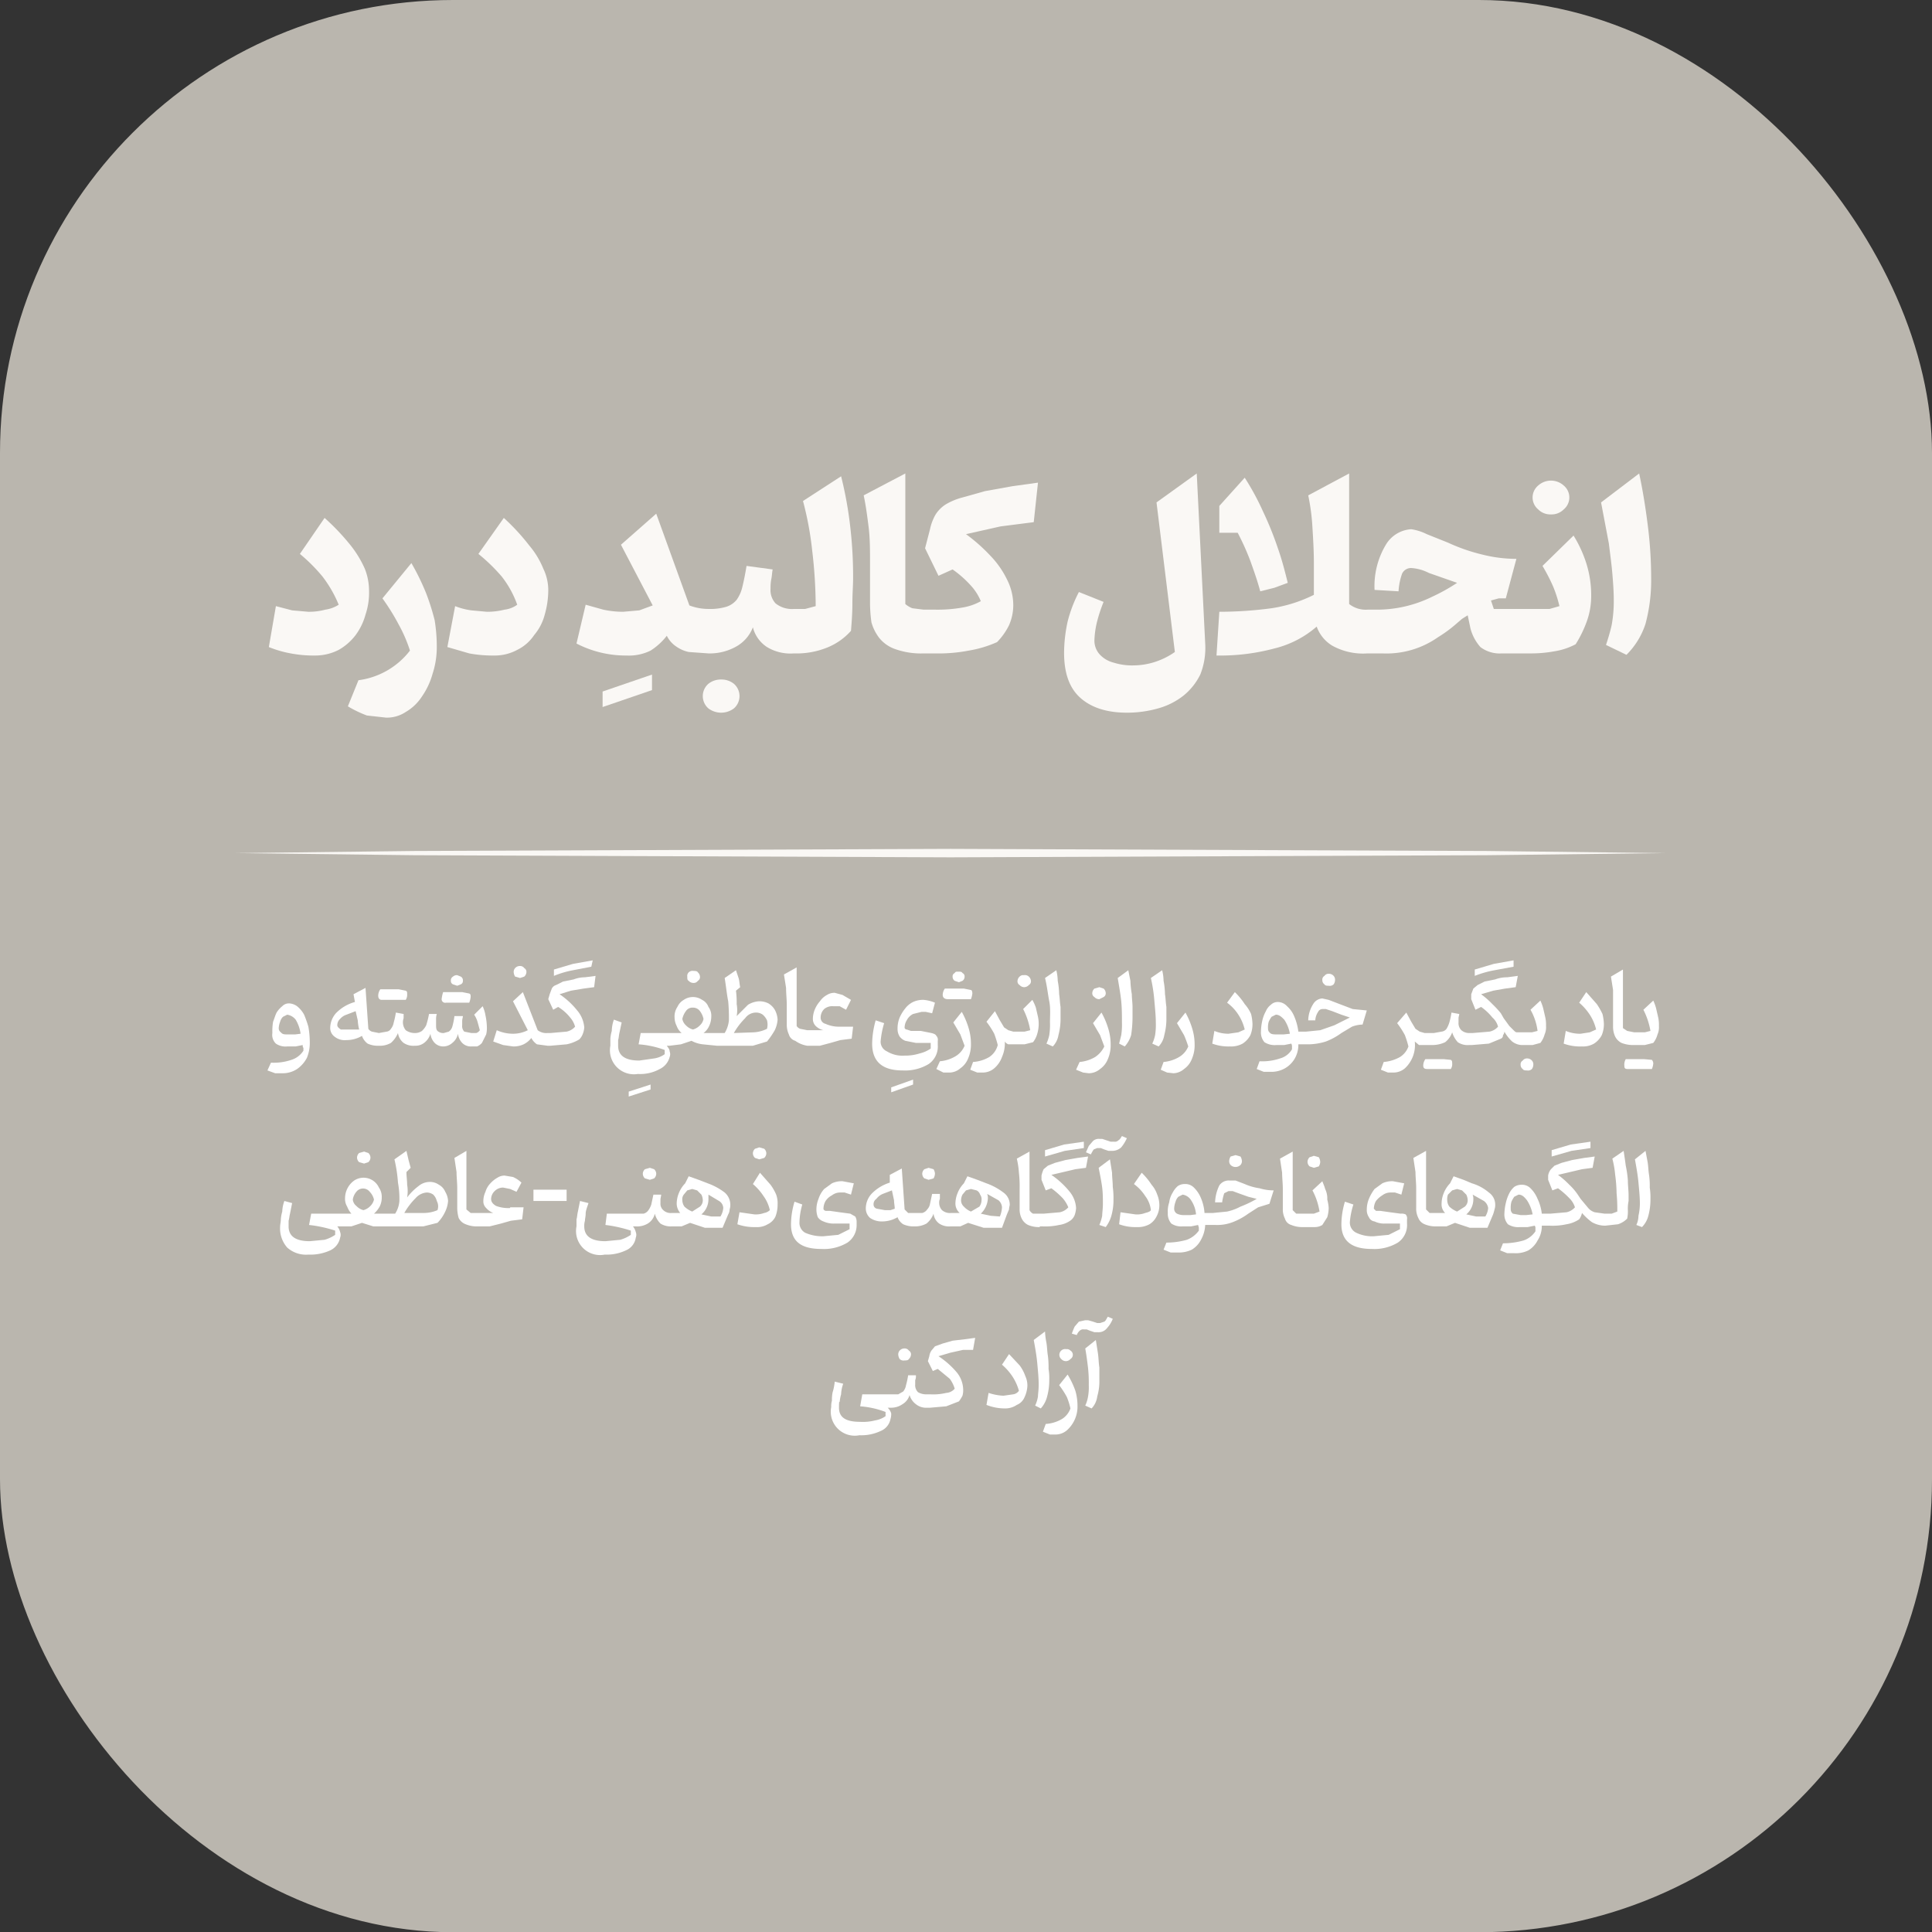 <svg xmlns="http://www.w3.org/2000/svg" viewBox="0 0 273.8 273.8"><rect x="0" y="0" width="273.8" height="273.8" fill="#333333" stroke="none"/><defs><style>.cls-1{fill:#bab6ae;}.cls-2{fill:#faf8f5;}.cls-3{fill:#fff;}</style></defs><g id="Layer_2" data-name="Layer 2"><g id="Layer_1-2" data-name="Layer 1"><rect class="cls-1" width="273.8" height="273.83" rx="64.2"/><path class="cls-2" d="M50.4,90a8.7,8.7,0,0,0,1.4-2.9,9.7,9.7,0,0,0,.5-3.4,8.5,8.5,0,0,0-.6-3.1,15.3,15.3,0,0,0-2-3.3A32.2,32.2,0,0,0,46,73.4l-3.5,5.1a24.2,24.2,0,0,1,3.2,3.2,17.4,17.4,0,0,1,2.3,4,4.7,4.7,0,0,1-1.9.7,8.8,8.8,0,0,1-2.4.3l-2.3-.2-2.3-.6-1,5.8a15.8,15.8,0,0,0,3.1.9,17.5,17.5,0,0,0,3.5.3,7.3,7.3,0,0,0,3.3-.8A7.9,7.9,0,0,0,50.4,90Z"/><path class="cls-2" d="M60.4,84.1a33.4,33.4,0,0,0-2.1-4.3l-4.1,5a31.3,31.3,0,0,1,2.3,3.7,20.6,20.6,0,0,1,1.6,3.7,11,11,0,0,1-7.3,4.2l-1.5,3.7a16.2,16.2,0,0,0,2.7,1.3l2.7.3a4.8,4.8,0,0,0,2.8-.8,6.8,6.8,0,0,0,2.3-2.2,10.5,10.5,0,0,0,1.5-3.2,12.1,12.1,0,0,0,.6-3.8,23.4,23.4,0,0,0-.3-3.8A33,33,0,0,0,60.4,84.1Z"/><path class="cls-2" d="M75,77.3a30.6,30.6,0,0,0-3.6-3.9l-3.6,5.1a25.1,25.1,0,0,1,3.3,3.2,14.1,14.1,0,0,1,2.2,4,3.8,3.8,0,0,1-1.8.7,10.1,10.1,0,0,1-2.5.3l-2.2-.2a9.8,9.8,0,0,1-2.3-.6l-1.1,5.8,3.1.9a18.3,18.3,0,0,0,3.5.3,6.7,6.7,0,0,0,3.3-.8A6.1,6.1,0,0,0,75.7,90a7.3,7.3,0,0,0,1.5-2.9,12.7,12.7,0,0,0,.5-3.4,7,7,0,0,0-.7-3.1A12.1,12.1,0,0,0,75,77.3Z"/><polygon class="cls-2" points="85.4 100.2 92.4 97.8 92.4 95.6 85.4 98 85.4 100.2"/><path class="cls-2" d="M102.2,96.3a2.8,2.8,0,0,0-1.8.6,2.3,2.3,0,0,0-.8,1.8,2.3,2.3,0,0,0,.8,1.7,3,3,0,0,0,3.6,0,2.3,2.3,0,0,0,.8-1.7,2.3,2.3,0,0,0-.8-1.8A2.8,2.8,0,0,0,102.2,96.3Z"/><path class="cls-2" d="M119.2,67.5,113.8,71a45.9,45.9,0,0,1,1.3,7,68.4,68.4,0,0,1,.5,7.9l-1.5.4h-1.6a3.7,3.7,0,0,1-2.6-.8,2.8,2.8,0,0,1-.7-2.1,6.6,6.6,0,0,1,.1-1.3c.1-.4.1-.9.2-1.4l-3.7-.5q-.3,1.8-.6,3a5.1,5.1,0,0,1-.8,1.8,3.1,3.1,0,0,1-1.5,1,8.1,8.1,0,0,1-2.5.3h0a7.6,7.6,0,0,1-2.7-.5L93,72.8l-5,4.4,4.5,8.6-1.9.7-2.3.2a13.3,13.3,0,0,1-2.8-.3L83,85.7l-1.3,5.5a15.2,15.2,0,0,0,7.1,1.7,6.9,6.9,0,0,0,3.4-.7,9,9,0,0,0,2.3-2.1,3.9,3.9,0,0,0,1.3,1.5,4.9,4.9,0,0,0,1.8.8l2.8.2h0a7.6,7.6,0,0,0,3.8-.9,5.3,5.3,0,0,0,2.5-2.8,4.7,4.7,0,0,0,2,2.8,6.4,6.4,0,0,0,3.8.9h0a11.6,11.6,0,0,0,4.9-.9,9,9,0,0,0,3.2-2.3c.1-1.2.2-2.5.2-3.9s.1-2.5.1-3.5a60.6,60.6,0,0,0-.4-7.3A54,54,0,0,0,119.2,67.5Z"/><path class="cls-2" d="M139.6,69.6l-3.2.9a9.1,9.1,0,0,0-2.4,1,4.7,4.7,0,0,0-1.4,1.4,7.1,7.1,0,0,0-.8,2.1l-.7,2.7,1.9,3.9,2-.9a15.1,15.1,0,0,1,2.6,2.3,7.4,7.4,0,0,1,1.4,2.2,7.9,7.9,0,0,1-2.6.9,20.2,20.2,0,0,1-3.8.3h-1.7l-1.6-.2a3.3,3.3,0,0,1-1-.6V67.1l-5.9,3.1c.3,1.4.5,2.9.7,4.5s.2,3.4.2,5.1v5.9a21.1,21.1,0,0,0,.2,2.5,6.5,6.5,0,0,0,1.1,2.2,5,5,0,0,0,2.3,1.6,10.9,10.9,0,0,0,4,.6h1.7a22.3,22.3,0,0,0,4.7-.4,16.4,16.4,0,0,0,4-1.2,9.2,9.2,0,0,0,1.7-2.4,7.1,7.1,0,0,0,.6-2.8,8.1,8.1,0,0,0-.9-3.7,13.1,13.1,0,0,0-2.4-3.4,24.3,24.3,0,0,0-3.4-3l4.9-1.1,4.7-.6.6-5.6-3.6.5Z"/><path class="cls-2" d="M169.6,67.1l-5.7,4.1,2.6,21.2a10.5,10.5,0,0,1-2.8,1.4,10.1,10.1,0,0,1-3.1.5,8.6,8.6,0,0,1-2.8-.4,4,4,0,0,1-1.9-1.1,2.9,2.9,0,0,1-.8-2.1,12.6,12.6,0,0,1,.4-2.7,21.3,21.3,0,0,1,.9-2.7l-3.5-1.4a19.2,19.2,0,0,0-1.6,4.2,21.2,21.2,0,0,0-.5,4.4c0,2.8.7,4.9,2.2,6.3s3.7,2.2,6.7,2.2a16.1,16.1,0,0,0,4.4-.6,10.2,10.2,0,0,0,3.6-1.8,8.9,8.9,0,0,0,2.4-3,10.2,10.2,0,0,0,.7-4.4Z"/><path class="cls-2" d="M177.2,79.5c.5,1.4,1,2.8,1.4,4.3l2-.5,1.9-.7c-.4-1.6-.8-3.2-1.4-4.9a47.1,47.1,0,0,0-2.1-5.2,36.7,36.7,0,0,0-2.6-4.8l-3.6,4v3.8h2.6A35.2,35.2,0,0,1,177.2,79.5Z"/><path class="cls-2" d="M223,75.9l-4.4,4.3a26.4,26.4,0,0,1,1.5,2.9,18,18,0,0,1,.9,2.8l-1.4.4h-7.9l-.4-1.2,1.1-.3h1l1.5-5.6a19.7,19.7,0,0,1-4.8-.6,26,26,0,0,1-4.9-1.7l-3-1.2A7.4,7.4,0,0,0,200,75a4.5,4.5,0,0,0-3.6,2.2,11.4,11.4,0,0,0-1.6,6.4l3.4.2a8.9,8.9,0,0,1,.5-2.5,1.4,1.4,0,0,1,1.3-.8,6.3,6.3,0,0,1,2.5.7l2,.7,2,.7a26.4,26.4,0,0,1-3.6,2,17.7,17.7,0,0,1-7.8,1.8h-1.3a3.8,3.8,0,0,1-2.6-.8V67.1l-5.8,3.1a30.2,30.2,0,0,1,.6,4.6c.1,1.6.2,3.3.2,5v4.5a20.1,20.1,0,0,1-6,1.9,56.2,56.2,0,0,1-7.4.5l-.4,6.2a29.7,29.7,0,0,0,8.2-1,14.3,14.3,0,0,0,6-3.1,5.2,5.2,0,0,0,2.2,2.7,9,9,0,0,0,5,1.1h2.1a12.7,12.7,0,0,0,7.9-2.3,18.9,18.9,0,0,0,2.7-2l.7-.6.8-.5.4,1.9a6.5,6.5,0,0,0,1.4,2.6,4.5,4.5,0,0,0,3,.9h4a18.3,18.3,0,0,0,3.5-.3,9.6,9.6,0,0,0,3-1,16.6,16.6,0,0,0,1.6-3.3,10.6,10.6,0,0,0,.6-3.4,15.1,15.1,0,0,0-.7-4.8A17.6,17.6,0,0,0,223,75.9Z"/><path class="cls-2" d="M219.8,72.9a2.4,2.4,0,0,0,1.8-.7,2.2,2.2,0,0,0,0-3.4,2.7,2.7,0,0,0-3.6,0,2.2,2.2,0,0,0,0,3.4A2.4,2.4,0,0,0,219.8,72.9Z"/><path class="cls-2" d="M233.6,75.1c-.3-2.5-.7-5.2-1.3-8l-5.4,4.1L228,77c.2,1.6.4,3.1.5,4.3s.2,2.5.2,3.7a18.6,18.6,0,0,1-.3,3.6c-.2.9-.5,1.9-.8,2.8l2.9,1.4a10.9,10.9,0,0,0,2.7-4.4A23.8,23.8,0,0,0,234,82,59.9,59.9,0,0,0,233.6,75.1Z"/><path class="cls-3" d="M42.1,151.5a4.4,4.4,0,0,0,1.4-1.6,5.6,5.6,0,0,0,.4-2.3,12.5,12.5,0,0,0-.2-2.1,16.2,16.2,0,0,0-.6-1.7,4,4,0,0,0-1-1.2,2.1,2.1,0,0,0-1.1-.4,1.3,1.3,0,0,0-1,.4,3.6,3.6,0,0,0-.8.9c-.2.4-.3.8-.5,1.3a8.1,8.1,0,0,0-.1,1.6,1.7,1.7,0,0,0,.5,1.5,2.4,2.4,0,0,0,1.6.4h1.2l1-.2c0,.2,0,.3.1.4v.4a3.1,3.1,0,0,1-1.7,1.3,7.8,7.8,0,0,1-2.9.4l-.5,1.1,1.1.4h1A3.7,3.7,0,0,0,42.1,151.5Zm-.3-4.9h-.9c-.5,0-.8,0-1-.2s-.4-.3-.4-.7a2.9,2.9,0,0,1,.2-.9,1.6,1.6,0,0,1,.4-.7l.6-.3a1.9,1.9,0,0,1,1.2.7,5.2,5.2,0,0,1,.7,2Z"/><path class="cls-3" d="M54.1,141.7h3.4a1.3,1.3,0,0,0,.2-.8c0-.3,0-.4-.2-.5l-1-.2H53.9a1.6,1.6,0,0,0-.3.9C53.6,141.5,53.8,141.7,54.1,141.7Z"/><path class="cls-3" d="M63.2,142.1h3.3a3.1,3.1,0,0,0,.2-.8c0-.3,0-.4-.2-.5l-1-.2H62.8a5.1,5.1,0,0,0-.2.9A.5.5,0,0,0,63.2,142.1Z"/><path class="cls-3" d="M65.5,147.8a1.7,1.7,0,0,0,1.3.5h.8a1.8,1.8,0,0,0,.7-.5l.6-1.2a3.8,3.8,0,0,0,.1-1,8.8,8.8,0,0,0-.2-1.7,5,5,0,0,0-.4-1.3l-1.2,1.2a3.7,3.7,0,0,1,.5,1.1L68,146a1,1,0,0,1-.5.4h-.7l-1-.2a1.1,1.1,0,0,1-.3-.9v-.6c0-.3.1-.5.1-.7H64.4a9.6,9.6,0,0,1-.3,1.5,1.3,1.3,0,0,1-.5.7l-.7.2a1.2,1.2,0,0,1-.9-.3c-.2-.2-.2-.5-.2-.9v-.7a2.5,2.5,0,0,1,.1-.8H60.8a12.3,12.3,0,0,1-.4,1.6,2.8,2.8,0,0,1-.6.8,1.7,1.7,0,0,1-1,.3h0a2.2,2.2,0,0,1-1.3-.4,1.8,1.8,0,0,1-.4-1.1,1.8,1.8,0,0,1,.1-.6v-.6l-1.1-.2a10.6,10.6,0,0,1-.3,1.4,1.9,1.9,0,0,1-.4.9.8.8,0,0,1-.6.4l-1.1.2h0l-1-.2a1,1,0,0,1-.5-.4l-.4-5.8-1.7.9.2,1.1a5.9,5.9,0,0,0-2.7,1.6,3.2,3.2,0,0,0-.8,2,1.5,1.5,0,0,0,.6,1.3,2.3,2.3,0,0,0,1.7.5,4.3,4.3,0,0,0,2.2-.6,2.3,2.3,0,0,0,.8,1.1,3.5,3.5,0,0,0,1.6.3h0a3.1,3.1,0,0,0,1.7-.4,3.9,3.9,0,0,0,1-1.4,2.2,2.2,0,0,0,.8,1.4,2.5,2.5,0,0,0,1.6.4h0a2,2,0,0,0,1.3-.4,2.5,2.5,0,0,0,.9-1.3,2.3,2.3,0,0,0,.6,1.3,1.7,1.7,0,0,0,1.2.5,1.9,1.9,0,0,0,1.3-.5,2.2,2.2,0,0,0,.8-1.3A2.3,2.3,0,0,0,65.5,147.8Zm-15.3-1.9H48.3c-.3-.2-.5-.4-.5-.6a1.2,1.2,0,0,1,.4-.9,2,2,0,0,1,.9-.6l1.3-.5.3,1.3a6.9,6.9,0,0,0,.2,1.3Z"/><path class="cls-3" d="M64.8,139.7l.5-.2a.5.5,0,0,0,.3-.5.6.6,0,0,0-.3-.6l-.5-.2a.8.8,0,0,0-.6.2.6.6,0,0,0-.3.6.5.5,0,0,0,.3.5Z"/><path class="cls-3" d="M73.7,138.6l.6-.2a.9.9,0,0,0,.3-.6.6.6,0,0,0-.3-.6.7.7,0,0,0-.6-.3.9.9,0,0,0-.7.3.8.8,0,0,0-.2.6,1.4,1.4,0,0,0,.2.6Z"/><path class="cls-3" d="M83.8,137l.2-.9-2.8.5-2.7.8v.9a13.8,13.8,0,0,1,2.7-.8Z"/><path class="cls-3" d="M82.6,146.5a2.9,2.9,0,0,0,.2-.9,4.2,4.2,0,0,0-1-2.4,11.2,11.2,0,0,0-2.5-2.3l1.6-.5,1.8-.3,1.5-.2.2-1.6-1.5.2a4.5,4.5,0,0,0-1.6.3l-1.5.3-1,.5a1,1,0,0,0-.6.5l-.3.8-.2.7.7,1.5.7-.4a6.5,6.5,0,0,1,1.7,1.5,3.3,3.3,0,0,1,.7,1.3,2.2,2.2,0,0,1-1.2.7l-2.3.2h-.4a2,2,0,0,1-1.4-.4l-2.1-5.4-1.4,1.3,2.1,4.1a4.6,4.6,0,0,1-2.1.5,5.6,5.6,0,0,1-2.3-.5l-.5,1.6,1.4.5,1.4.2a3.3,3.3,0,0,0,1.5-.3,3.1,3.1,0,0,0,1.1-.9,2.4,2.4,0,0,0,.8.9l1.5.2H78l2.3-.2a5.6,5.6,0,0,0,1.8-.7A2.2,2.2,0,0,0,82.6,146.5Z"/><polygon class="cls-3" points="89.1 155.4 92.2 154.4 92.2 153.7 89.1 154.7 89.1 155.4"/><path class="cls-3" d="M98.3,139.3a.7.7,0,0,0,.6-.3.6.6,0,0,0,.3-.6.9.9,0,0,0-.3-.6c-.1-.2-.4-.2-.6-.2a.8.8,0,0,0-.7.2.7.7,0,0,0-.2.6c0,.3,0,.5.2.6A.9.9,0,0,0,98.3,139.3Z"/><path class="cls-3" d="M108.7,147.6a11.6,11.6,0,0,0,1.1-1.6,4.2,4.2,0,0,0,.4-1.5,3.3,3.3,0,0,0-.4-1.4,2.6,2.6,0,0,0-.9-.9,2.8,2.8,0,0,0-1.3-.3,3.3,3.3,0,0,0-1.6.5l-1.6,1.6a4.8,4.8,0,0,0,0-1.7,12.8,12.8,0,0,0-.1-1.9l.6-.5c-.1-.4-.1-.8-.2-1.2l-.4-1.2-1.6,1.1c.2,1.2.3,2.3.5,3.3a26.2,26.2,0,0,1,.1,2.7,4.2,4.2,0,0,1-.6,1.8h-3a2.5,2.5,0,0,0,.8-1,3.1,3.1,0,0,0,.3-1.3,2.1,2.1,0,0,0-.4-1.4,1.8,1.8,0,0,0-.9-1,2.3,2.3,0,0,0-2.6,0,2.2,2.2,0,0,0-.9,1,2.4,2.4,0,0,0-.4,1.5,2.7,2.7,0,0,0,.3,1.2,2.3,2.3,0,0,0,.7,1H90.8l-.3,1.6a13.4,13.4,0,0,1,3.7.8v.6a3.4,3.4,0,0,1-1.5.6l-2.1.3q-3,0-3-2.1v-.8c.1-.3.1-.7.2-1.1l.3-1.4-1.1-.4a5,5,0,0,0-.3,1.6,5.2,5.2,0,0,0-.2,1.1v1a3.4,3.4,0,0,0,3.9,4,5.7,5.7,0,0,0,3.1-.7,2.6,2.6,0,0,0,1.4-1.7,1.1,1.1,0,0,0,0-.8c0-.3-.2-.5-.4-.8h.4l1.6-.2,1.5-.5a4.3,4.3,0,0,0,1.6.5l2,.2h5.1Zm-9.5-2.3a2.1,2.1,0,0,1-1,.6,2.1,2.1,0,0,1-1-.6,1.6,1.6,0,0,1-.5-.9,2.8,2.8,0,0,1,.5-1.1,1.1,1.1,0,0,1,1-.5,1.2,1.2,0,0,1,1,.5,2.8,2.8,0,0,1,.5,1.1A1.6,1.6,0,0,1,99.2,145.3Zm4.8,1.1a9.6,9.6,0,0,1,1.6-2.1,1.9,1.9,0,0,1,1.6-.8,1.6,1.6,0,0,1,.9.3,2.4,2.4,0,0,1,.6.8,2.4,2.4,0,0,1,0,1.2,4.8,4.8,0,0,1-1.9.5Z"/><path class="cls-3" d="M114.4,148.2h1.8l1.5-.4,1.4-.4,1.6-.2.2-1.7H119a4.6,4.6,0,0,1-2-.4.9.9,0,0,1-.7-.9,1.7,1.7,0,0,1,.5-1.2,1.8,1.8,0,0,1,1.3-.4h.9l.9.5.7-1.4-1.2-.7-1.1-.3a2,2,0,0,0-1.1.3,2.8,2.8,0,0,0-1,.9,4.1,4.1,0,0,0-.7,1.1,3.5,3.5,0,0,0-.3,1.4,1.4,1.4,0,0,0,.4,1,2.3,2.3,0,0,0,1.1.6h-2.3l-1-.2a1,1,0,0,1-.5-.4v-8.3l-1.8,1,.3,1.9c0,.8.1,1.6.1,2.4v2.8a3.2,3.2,0,0,0,.3,1.4,1.3,1.3,0,0,0,.9.9A4,4,0,0,0,114.4,148.2Z"/><polygon class="cls-3" points="126.3 154.8 129.4 153.7 129.4 153 126.3 154.1 126.3 154.8"/><path class="cls-3" d="M127.9,151.7a6.5,6.5,0,0,0,3.7-.9,3,3,0,0,0,1.3-2.7v-.6a.8.8,0,0,0-.2-.7c-.1-.2-.3-.3-.7-.4l-1.5-.3h-1.4l-.6-.2c-.2,0-.2-.1-.3-.2a2,2,0,0,1,.3-1.1,2,2,0,0,1,.9-.9l1.2-.3h.6l.9.2.4-1.5a5.3,5.3,0,0,0-1.6-.4,3.3,3.3,0,0,0-1.5.3,3.1,3.1,0,0,0-1.1.9,5.7,5.7,0,0,0-.8,1.3,4.1,4.1,0,0,0-.3,1.6,2,2,0,0,0,.3,1.1,1.8,1.8,0,0,0,.8.6l1.5.3h2.1v.8a4.6,4.6,0,0,1-1.6.7,6.6,6.6,0,0,1-2.1.3,4.2,4.2,0,0,1-2.5-.6,1.5,1.5,0,0,1-.9-1.4,12.5,12.5,0,0,1,.5-2.6l-1.2-.4a12.6,12.6,0,0,0-.5,3.3C123.6,150.5,125.1,151.7,127.9,151.7Z"/><path class="cls-3" d="M135.9,139.2l.5-.2a.7.7,0,0,0,.3-.6.5.5,0,0,0-.3-.5c-.1-.2-.3-.2-.6-.2s-.4,0-.5.2a.5.5,0,0,0-.3.5.7.7,0,0,0,.3.6Z"/><path class="cls-3" d="M134.3,141.6h3.3a3.1,3.1,0,0,0,.2-.8c0-.3-.1-.5-.2-.5l-1-.2h-2.7a1.6,1.6,0,0,0-.3.9C133.6,141.4,133.9,141.6,134.3,141.6Z"/><path class="cls-3" d="M133.7,152h.9a2.4,2.4,0,0,0,1.5-.6,3.1,3.1,0,0,0,1.1-1.4,4.9,4.9,0,0,0,.4-2.1,7.6,7.6,0,0,0-.3-2.1,11.2,11.2,0,0,0-1-2.4l-1.2,1.5,1,1.7.6,1.6a3.1,3.1,0,0,1-1.3,1.5,5.2,5.2,0,0,1-2.2.7l-.5,1.1Z"/><path class="cls-3" d="M140.2,149.8a5.2,5.2,0,0,1-2.3.7l-.4,1.1,1,.4h.8a2.5,2.5,0,0,0,1.6-.6,3.8,3.8,0,0,0,1.1-1.6,4.8,4.8,0,0,0,.4-2.2,1,1,0,0,0,.5.4h2.3l1.2-.3a3.4,3.4,0,0,0,.6-1.2,5,5,0,0,0,.2-1.2,4.9,4.9,0,0,0-.1-1.2l-.3-1.3a5.8,5.8,0,0,0-.5-1.1l-1.3,1.3a10.5,10.5,0,0,1,1,3l-.8.2h-1.6l-.7-.2-.6-.4-.6-1-.7-1.3-1.2,1.5a12,12,0,0,1,1.1,1.7,14.2,14.2,0,0,1,.5,1.6A2.9,2.9,0,0,1,140.2,149.8Z"/><path class="cls-3" d="M145.1,139.9a.9.9,0,0,0,.7-.3.6.6,0,0,0,.3-.6.9.9,0,0,0-.3-.6.8.8,0,0,0-.7-.2.7.7,0,0,0-.6.2.9.9,0,0,0-.3.6.6.6,0,0,0,.3.6A.9.9,0,0,0,145.1,139.9Z"/><path class="cls-3" d="M148.8,144.9a9.7,9.7,0,0,1-.1,1.8,5.6,5.6,0,0,1-.4,1.2l.9.4a3,3,0,0,0,.8-1.6,9,9,0,0,0,.3-2.5v-1.5c-.1-.6-.1-1.2-.2-1.8a11.1,11.1,0,0,0-.2-1.9,6.8,6.8,0,0,0-.2-1.5l-1.6,1.1c.3,1.2.4,2.3.6,3.3S148.8,144,148.8,144.9Z"/><path class="cls-3" d="M155.8,141.6l.6-.3a.6.6,0,0,0,.3-.6.9.9,0,0,0-.3-.6l-.6-.2-.7.2a.9.9,0,0,0-.3.6.6.6,0,0,0,.3.6A.9.9,0,0,0,155.8,141.6Z"/><path class="cls-3" d="M154.3,152.1a2.5,2.5,0,0,0,1.6-.6,3.1,3.1,0,0,0,1.1-1.4,4.9,4.9,0,0,0,.4-2.1,7.6,7.6,0,0,0-.3-2.1,11.2,11.2,0,0,0-1-2.4l-1.2,1.5,1,1.7.6,1.6a3.7,3.7,0,0,1-1.3,1.5,5.2,5.2,0,0,1-2.2.7l-.5,1.1,1,.4Z"/><path class="cls-3" d="M159,144.9a9.7,9.7,0,0,1-.1,1.8l-.3,1.2.8.4a4.2,4.2,0,0,0,.9-1.6,16.9,16.9,0,0,0,.2-2.5v-1.5c0-.6-.1-1.2-.1-1.8a13.7,13.7,0,0,1-.2-1.9l-.3-1.5-1.5,1.1c.2,1.2.4,2.3.5,3.3S159,144,159,144.9Z"/><path class="cls-3" d="M163.8,144.9a9.7,9.7,0,0,1-.1,1.8,5.6,5.6,0,0,1-.4,1.2l.9.4a3,3,0,0,0,.8-1.6,9,9,0,0,0,.3-2.5v-1.5c-.1-.6-.1-1.2-.2-1.8a11.1,11.1,0,0,0-.2-1.9,6.8,6.8,0,0,0-.2-1.5l-1.6,1.1a22.1,22.1,0,0,1,.5,3.3C163.7,143,163.8,144,163.8,144.9Z"/><path class="cls-3" d="M166.3,152.1a2.4,2.4,0,0,0,1.5-.6,3.1,3.1,0,0,0,1.1-1.4,4.9,4.9,0,0,0,.4-2.1,7.6,7.6,0,0,0-.3-2.1,11.2,11.2,0,0,0-1-2.4l-1.2,1.5,1,1.7a16.6,16.6,0,0,1,.6,1.6,3.1,3.1,0,0,1-1.3,1.5,5.2,5.2,0,0,1-2.2.7l-.4,1.1.9.4Z"/><path class="cls-3" d="M176.1,147.9a3.2,3.2,0,0,0,1.1-1.2,4.1,4.1,0,0,0,.3-1.6,6.8,6.8,0,0,0-.2-1.4,5.5,5.5,0,0,0-.9-1.4,9.6,9.6,0,0,0-1.4-1.7l-1.1,1.5a6.4,6.4,0,0,1,1.6,1.7,6.7,6.7,0,0,1,.9,2.1l-.9.4-1.4.2a5.1,5.1,0,0,1-2-.4l-.3,1.8a6.6,6.6,0,0,0,2.5.4A3.4,3.4,0,0,0,176.1,147.9Z"/><path class="cls-3" d="M193.1,145.2l.6-2-2-.2-2.1-.8-1.3-.5-.9-.2a1.6,1.6,0,0,0-1.3.8,4.5,4.5,0,0,0-.7,2.3h1a2.4,2.4,0,0,1,.4-1.2.7.7,0,0,1,.6-.4h.5l.9.3,1.3.5,1.2.4-2.2,1.1-2,.7-2,.2H184a7.9,7.9,0,0,0-.6-2.2,3.9,3.9,0,0,0-1-1.4,1.8,1.8,0,0,0-1.3-.6,1.4,1.4,0,0,0-1,.4,2.2,2.2,0,0,0-.7.9,5,5,0,0,0-.5,1.3,7.8,7.8,0,0,0-.2,1.6,2.1,2.1,0,0,0,.5,1.5,2.7,2.7,0,0,0,1.7.4H182l1-.2a.8.8,0,0,1,.1.4v.4a2.8,2.8,0,0,1-1.7,1.3,7.8,7.8,0,0,1-2.9.4l-.4,1.1,1,.4h1a3.9,3.9,0,0,0,2-.5,3.8,3.8,0,0,0,1.4-1.4,3.9,3.9,0,0,0,.5-2h1.5a8.6,8.6,0,0,0,2.4-.4,9.4,9.4,0,0,0,2.2-1.2l1.5-.9A4.4,4.4,0,0,1,193.1,145.2Zm-11.2,1.4h-.8c-.5,0-.9,0-1.1-.2s-.3-.3-.3-.7a2.8,2.8,0,0,1,.1-.9,4.3,4.3,0,0,1,.4-.7l.6-.3c.5,0,.8.3,1.2.7a5.2,5.2,0,0,1,.8,2Z"/><path class="cls-3" d="M188.3,139.7a.8.8,0,0,0,.7-.2,1.1,1.1,0,0,0,.2-.6.8.8,0,0,0-.2-.6.9.9,0,0,0-.7-.3.7.7,0,0,0-.6.3.6.6,0,0,0-.3.6.7.7,0,0,0,.3.6C187.8,139.7,188.1,139.7,188.3,139.7Z"/><path class="cls-3" d="M201.1,148.1h2a4.3,4.3,0,0,0,1.7-.4,3,3,0,0,0,1-1.4,3.7,3.7,0,0,0,.8,1.4,2.5,2.5,0,0,0,1.6.4h.4l2.4-.2,1.7-.7a.5.5,0,0,0,.3-.5.8.8,0,0,0,.2-.5,5.7,5.7,0,0,0,1.1,1.4,2.4,2.4,0,0,0,1.3.5h1.6l1.1-.3a3.4,3.4,0,0,0,.6-1.2,2.5,2.5,0,0,0,.2-1.2,4.9,4.9,0,0,0-.1-1.2l-.3-1.3a6.6,6.6,0,0,0-.4-1.1l-1.4,1.3a8.1,8.1,0,0,1,1,3l-.8.2H215c-.2,0-.3-.1-.5-.3l-.6-.6-.8-1.1-.4-.7a14.2,14.2,0,0,0-1.2-1.3,12.2,12.2,0,0,0-1.6-1.4l1.7-.5,1.7-.3,1.5-.2.3-1.6-1.5.2a4.7,4.7,0,0,0-1.7.3l-1.5.3-1,.5-.6.5-.3.8v.7l.6,1.5.8-.4a7.8,7.8,0,0,1,1.6,1.5,2.6,2.6,0,0,1,.8,1.3,2.2,2.2,0,0,1-1.2.7l-2.4.2h-.4a1.7,1.7,0,0,1-1.2-.4,1.4,1.4,0,0,1-.4-1.1v-.6c0-.2.1-.4.1-.6l-1.1-.2a10.6,10.6,0,0,1-.3,1.4,3.9,3.9,0,0,1-.4.9,1,1,0,0,1-.7.4l-1.1.2h-1.3l-.7-.2-.6-.4-.6-1-.7-1.3L198,145a12,12,0,0,1,1.1,1.7,14.2,14.2,0,0,1,.5,1.6,2.9,2.9,0,0,1-1.2,1.5,5.6,5.6,0,0,1-2.3.7l-.4,1.1,1,.4h.8a2.5,2.5,0,0,0,1.6-.6,4.5,4.5,0,0,0,1.4-3.8Z"/><path class="cls-3" d="M204.6,150.1H202a1.6,1.6,0,0,0-.3.9c0,.4.2.5.6.5h3.3a1.2,1.2,0,0,0,.2-.8c0-.2,0-.4-.2-.5Z"/><path class="cls-3" d="M214.5,137v-.9l-2.8.5-2.7.8v.9a14.7,14.7,0,0,1,2.8-.8Z"/><path class="cls-3" d="M216.4,150a.7.7,0,0,0-.6.3.6.6,0,0,0-.3.6.7.7,0,0,0,.3.6c.1.2.4.2.6.2a.8.8,0,0,0,.7-.2,1.1,1.1,0,0,0,.2-.6.8.8,0,0,0-.2-.6A.9.9,0,0,0,216.4,150Z"/><path class="cls-3" d="M225.9,147.9a3.2,3.2,0,0,0,1.1-1.2,4.1,4.1,0,0,0,.3-1.6,6.8,6.8,0,0,0-.2-1.4,10,10,0,0,0-.8-1.4l-1.5-1.7-1,1.5a8,8,0,0,1,1.5,1.7,6.7,6.7,0,0,1,.9,2.1l-.9.4-1.3.2a5.2,5.2,0,0,1-2.1-.4l-.3,1.8a6.8,6.8,0,0,0,2.6.4A3.1,3.1,0,0,0,225.9,147.9Z"/><path class="cls-3" d="M235,144.2l-.3-1.3a6.6,6.6,0,0,0-.4-1.1l-1.4,1.3a10.5,10.5,0,0,1,1,3l-.8.2h-1.5l-1-.2-.6-.4v-8.3l-1.7,1,.3,1.9v5.2a3.2,3.2,0,0,0,.3,1.4,2,2,0,0,0,.9.9,4.5,4.5,0,0,0,1.8.3h1.5l1.2-.3a3.4,3.4,0,0,0,.6-1.2,2.5,2.5,0,0,0,.2-1.2A4.9,4.9,0,0,0,235,144.2Z"/><path class="cls-3" d="M233,150.1h-2.6a1.5,1.5,0,0,0-.2.9c0,.4.1.5.5.5h3.4a2.4,2.4,0,0,0,.2-.8.8.8,0,0,0-.2-.5Z"/><path class="cls-3" d="M52.2,164.7a.9.9,0,0,0,.3-.6.9.9,0,0,0-.3-.7l-.6-.2-.7.2a.9.9,0,0,0-.3.7.9.9,0,0,0,.3.6l.7.2Z"/><path class="cls-3" d="M62.2,167.9a2.2,2.2,0,0,0-1.3-.4,2.5,2.5,0,0,0-1.6.6,8,8,0,0,0-1.6,1.6,5.4,5.4,0,0,0,0-1.8c0-.6-.1-1.2-.1-1.8l.6-.6-.3-1.1-.3-1.3-1.7,1.2a20.3,20.3,0,0,1,.5,3.3,12.8,12.8,0,0,1,.2,2.6A3.8,3.8,0,0,1,56,172H53a3.9,3.9,0,0,0,.8-1,2.8,2.8,0,0,0,.3-1.3,2.3,2.3,0,0,0-.4-1.4,2.4,2.4,0,0,0-3.5-1,3.1,3.1,0,0,0-1.3,2.5,2.1,2.1,0,0,0,.3,1.2,3.3,3.3,0,0,0,.6,1H44.1l-.3,1.6a18.5,18.5,0,0,1,3.7.8v.6a5.2,5.2,0,0,1-1.5.7l-2.1.2q-3,0-3-2.1V173c.1-.3.1-.6.2-1l.3-1.5-1.1-.3a4.9,4.9,0,0,0-.3,1.5,5.2,5.2,0,0,0-.2,1.1c0,.4-.1.7-.1,1a4.1,4.1,0,0,0,1,3,4,4,0,0,0,3,1,6.8,6.8,0,0,0,3.1-.6,2.5,2.5,0,0,0,1.4-1.8,1.1,1.1,0,0,0,0-.8,2,2,0,0,0-.4-.8h2l1.5-.5,1.6.5H60l2-.5a5.7,5.7,0,0,0,1.1-1.6,4.2,4.2,0,0,0,.4-1.5,2.8,2.8,0,0,0-.4-1.3A2,2,0,0,0,62.2,167.9Zm-9.7,3a2.1,2.1,0,0,1-1,.6,2.1,2.1,0,0,1-1-.6,1.3,1.3,0,0,1-.5-.9,2.2,2.2,0,0,1,.5-1.1,1.2,1.2,0,0,1,1.9,0A2.4,2.4,0,0,1,53,170,1.9,1.9,0,0,1,52.5,170.9Zm9.5.6a4.9,4.9,0,0,1-1.9.4H57.3a9.6,9.6,0,0,1,1.6-2.1,2.3,2.3,0,0,1,1.6-.8,1.6,1.6,0,0,1,.9.3,1.9,1.9,0,0,1,.5.9A1.6,1.6,0,0,1,62,171.5Z"/><path class="cls-3" d="M72.3,171.2a4.9,4.9,0,0,1-2-.3c-.5-.3-.7-.6-.7-1a1.6,1.6,0,0,1,.5-1.1,1.7,1.7,0,0,1,1.2-.5l1,.2.9.4.7-1.3a4.2,4.2,0,0,0-1.2-.8l-1.2-.2a1.9,1.9,0,0,0-1,.3,3.9,3.9,0,0,0-1,.8,2.9,2.9,0,0,0-.7,1.2,3.1,3.1,0,0,0-.3,1.3,1.3,1.3,0,0,0,.4,1,2.6,2.6,0,0,0,1,.7H66.7l-.6-.5v-8.3l-1.7,1,.3,2c0,.7.1,1.5.1,2.3v2.8a5.2,5.2,0,0,0,.2,1.4,1.8,1.8,0,0,0,1,.9,4,4,0,0,0,1.7.3h1.7l1.6-.4,1.4-.4,1.6-.2.2-1.7H72.3Z"/><path class="cls-3" d="M77.9,168.6H75.6v1.6h4.7v-1.6H77.9Z"/><path class="cls-3" d="M91.4,165.7a.9.9,0,0,0-.3.6.9.9,0,0,0,.3.7l.7.2.6-.2a.9.9,0,0,0,.3-.7.9.9,0,0,0-.3-.6l-.6-.2Z"/><path class="cls-3" d="M102.7,169a8.9,8.9,0,0,0-2.4-1.3l-1.3-.5-1.4-.5-.5,1a4.2,4.2,0,0,0-.9,1.4,4,4,0,0,0-.3,1.5,2.1,2.1,0,0,0,.5,1.3H95.2a1.5,1.5,0,0,1-1.2-.4,1.2,1.2,0,0,1-.4-1V170c0-.2.1-.5.1-.7H92.6l-.3,1.4a2.9,2.9,0,0,1-.4.8,1.2,1.2,0,0,1-.7.5H86l-.2,1.6a19,19,0,0,1,3.6.8v.6a5.2,5.2,0,0,1-1.5.7l-2.1.2q-3,0-3-2.1a2.5,2.5,0,0,1,.1-.8c0-.3.1-.6.1-1s.2-.9.4-1.5l-1.2-.3-.3,1.5c-.1.4-.1.8-.2,1.1v1a3.4,3.4,0,0,0,4,4,6.4,6.4,0,0,0,3-.6,2.3,2.3,0,0,0,1.4-1.8,1.1,1.1,0,0,0,0-.8,2,2,0,0,0-.4-.8h.4a2.9,2.9,0,0,0,1.7-.4,2.2,2.2,0,0,0,1-1.4,3,3,0,0,0,.8,1.4,2.7,2.7,0,0,0,1.6.4h1.4l1.2-.5,2.1.7h2.5l.8-1.9a1.4,1.4,0,0,0,.2-.7,2,2,0,0,0,.1-.7A2.3,2.3,0,0,0,102.7,169Zm-4.6,2.7A3.5,3.5,0,0,1,97,171a1.6,1.6,0,0,1-.3-.9,1.1,1.1,0,0,1,.2-.8l.5-.6.7-.2.7.2.6.6a1.9,1.9,0,0,1,.2.8,1.2,1.2,0,0,1-.4.9Zm4,.7h-1.3l-1.4-.3a2.8,2.8,0,0,0,1-2.2v-.6l1.5.9a1.2,1.2,0,0,1,.6,1A2.7,2.7,0,0,1,102.1,172.4Z"/><path class="cls-3" d="M107,162.8a.9.9,0,0,0-.3.6.9.9,0,0,0,.3.7l.6.2.7-.2a.9.9,0,0,0,.3-.7.9.9,0,0,0-.3-.6l-.7-.2Z"/><path class="cls-3" d="M109.2,167.9l-1.5-1.7-1,1.6a8,8,0,0,1,1.5,1.7,5.3,5.3,0,0,1,.9,2,1.5,1.5,0,0,1-.8.4,3.4,3.4,0,0,1-1.4.2l-2.1-.3-.3,1.7a7.1,7.1,0,0,0,2.6.4,2.9,2.9,0,0,0,1.7-.4,2.3,2.3,0,0,0,1.1-1.1,4.7,4.7,0,0,0,.3-1.7,3.6,3.6,0,0,0-.2-1.4A7,7,0,0,0,109.2,167.9Z"/><path class="cls-3" d="M121.4,173.7v-.6a1.4,1.4,0,0,0-.2-.7l-.7-.4-1.5-.2-1.4-.2H117q-.3-.1-.3-.3a2.3,2.3,0,0,1,.3-1.1,2.4,2.4,0,0,1,.9-.8,1.9,1.9,0,0,1,1.2-.4h.6l.9.3.4-1.6-1.6-.3a3.3,3.3,0,0,0-1.5.3l-1.1.8a3.9,3.9,0,0,0-.8,1.4,4,4,0,0,0-.3,1.5,3.1,3.1,0,0,0,.2,1.1,1.6,1.6,0,0,0,.8.6,3.5,3.5,0,0,0,1.6.3h2.1v.8l-1.6.8-2.1.2a6,6,0,0,1-2.6-.5,1.6,1.6,0,0,1-.8-1.5,9.6,9.6,0,0,1,.4-2.5l-1.1-.4a11.3,11.3,0,0,0-.5,3.2c0,2.4,1.4,3.5,4.3,3.5a6.5,6.5,0,0,0,3.7-.9A3,3,0,0,0,121.4,173.7Z"/><path class="cls-3" d="M131,165.7a.9.9,0,0,0-.3.6.9.9,0,0,0,.3.7l.6.2.7-.2a1.4,1.4,0,0,0,.2-.7,1.4,1.4,0,0,0-.2-.6l-.7-.2Z"/><path class="cls-3" d="M142.7,172.1l.3-.7c0-.3.1-.5.1-.7a2.1,2.1,0,0,0-.9-1.7,8.9,8.9,0,0,0-2.4-1.3l-1.3-.5-1.4-.5-.5,1a4.2,4.2,0,0,0-.9,1.4,4,4,0,0,0-.3,1.5,1.8,1.8,0,0,0,.6,1.3h-1.2a1.7,1.7,0,0,1-1.3-.4,1.5,1.5,0,0,1-.4-1,1.3,1.3,0,0,1,.1-.6v-.7h-1.1l-.3,1.4a1.5,1.5,0,0,1-.4.8,1.2,1.2,0,0,1-.7.5h-2l-.5-.5-.4-5.8-1.7.9v1.1a6.1,6.1,0,0,0-2.6,1.6,3.1,3.1,0,0,0-.8,2.1,1.8,1.8,0,0,0,.6,1.3,2.9,2.9,0,0,0,1.7.5,4.3,4.3,0,0,0,2.2-.6,2,2,0,0,0,.8,1,3.5,3.5,0,0,0,1.6.3h0a3.3,3.3,0,0,0,1.7-.4,3.2,3.2,0,0,0,1-1.4,2,2,0,0,0,.8,1.4,2.5,2.5,0,0,0,1.6.4h1.4l1.1-.5,2.2.7H142Zm-16.5-.6h-.8l-1.1-.2a.6.6,0,0,1-.5-.6.9.9,0,0,1,.4-.8,2.2,2.2,0,0,1,.9-.7l1.3-.5.3,1.4c0,.4.1.8.1,1.2Zm11.4.2a2.9,2.9,0,0,1-1-.7,1.2,1.2,0,0,1-.4-.9,1.9,1.9,0,0,1,.2-.8l.5-.6.7-.2.8.2a1,1,0,0,1,.5.6,1.1,1.1,0,0,1,.2.8,1.6,1.6,0,0,1-.3.9Zm2.8.6L139,172a3.2,3.2,0,0,0,1-2.2,1.5,1.5,0,0,0-.1-.6l1.6.9a1.4,1.4,0,0,1,.5,1,3.9,3.9,0,0,1-.3,1.3Z"/><path class="cls-3" d="M147.3,173.8h.4a9,9,0,0,0,2.4-.2,3.6,3.6,0,0,0,1.7-.7,1.8,1.8,0,0,0,.5-.7,3.6,3.6,0,0,0,.2-1,4,4,0,0,0-.9-2.3,12.1,12.1,0,0,0-2.6-2.4l1.7-.4,1.7-.4,1.5-.2.3-1.6-1.5.2-1.7.3-1.5.4-1,.4-.6.5a4.6,4.6,0,0,0-.3.9v.6l.6,1.5.8-.3a12.2,12.2,0,0,1,1.6,1.4,4.6,4.6,0,0,1,.8,1.3,2.2,2.2,0,0,1-1.2.7l-2.3.2h-1.5a1.2,1.2,0,0,1-.5-.5v-8.3l-1.8,1a12,12,0,0,1,.3,2,16.9,16.9,0,0,1,.1,2.3v2.8a2.9,2.9,0,0,0,.3,1.4,2,2,0,0,0,.9.9,4,4,0,0,0,1.7.3Z"/><path class="cls-3" d="M153.6,162.7v-.9l-2.8.4-2.7.8v.9l2.8-.8Z"/><path class="cls-3" d="M156.2,161.4h-.4a1.2,1.2,0,0,0-.9.3l-.6.7-.4.9.7.3a4.3,4.3,0,0,1,.4-.7l.5-.2h.5l.5.2.6.2h.5a1.9,1.9,0,0,0,1.3-.5,5.7,5.7,0,0,0,.8-1.3l-.7-.3c-.2.3-.3.5-.5.6a.7.7,0,0,1-.6.2h-.5l-.6-.2Z"/><path class="cls-3" d="M157.6,166.2l-.3-1.9-1.6,1.2c.2,1,.4,2,.5,2.8s.1,1.6.1,2.3-.1,1.3-.1,1.7a6.5,6.5,0,0,1-.4,1.3l.9.3a4.8,4.8,0,0,0,.8-1.6,8,8,0,0,0,.3-2.3,11.5,11.5,0,0,0-.1-1.8C157.7,167.5,157.6,166.9,157.6,166.2Z"/><path class="cls-3" d="M163.2,167.9a9.6,9.6,0,0,0-1.4-1.7l-1.1,1.6a6.4,6.4,0,0,1,1.6,1.7,4,4,0,0,1,.8,2c-.1.2-.4.3-.8.4a3.2,3.2,0,0,1-1.4.2l-2.1-.3-.2,1.7a6.6,6.6,0,0,0,2.5.4,3.4,3.4,0,0,0,1.8-.4,2.7,2.7,0,0,0,1-1.1,3.3,3.3,0,0,0,.4-1.7,3.9,3.9,0,0,0-.3-1.4A4.1,4.1,0,0,0,163.2,167.9Z"/><path class="cls-3" d="M174.4,163.9a1.4,1.4,0,0,0-.2.6.8.8,0,0,0,.2.6,1,1,0,0,0,1.4,0,.8.8,0,0,0,.2-.6,1.4,1.4,0,0,0-.2-.6l-.7-.2Z"/><path class="cls-3" d="M176.4,167.8l-1.3-.5h-.9a1.6,1.6,0,0,0-1.4.7,5.9,5.9,0,0,0-.6,2.4h1a6.3,6.3,0,0,1,.3-1.3l.6-.3h.6l.8.3,1.4.5,1.2.3a15.8,15.8,0,0,1-2.3,1.1,7.3,7.3,0,0,1-1.9.7l-2,.2h-1.2a6.5,6.5,0,0,0-.5-2.1,4.4,4.4,0,0,0-1-1.5,1.7,1.7,0,0,0-1.3-.5,1.7,1.7,0,0,0-1,.3,3.1,3.1,0,0,0-.7.9,3.4,3.4,0,0,0-.5,1.4,3.9,3.9,0,0,0-.2,1.5,2.1,2.1,0,0,0,.5,1.5,2.5,2.5,0,0,0,1.6.4h1.2l1-.2c0,.1.1.3.1.4v.4a3.7,3.7,0,0,1-1.7,1.3,10.6,10.6,0,0,1-2.9.4l-.4,1,1,.4h1a4.2,4.2,0,0,0,2-.4,3.5,3.5,0,0,0,1.3-1.4,4.7,4.7,0,0,0,.6-2.1h1.5a6.1,6.1,0,0,0,2.4-.4,9.4,9.4,0,0,0,2.2-1.2l1.4-.9,1.6-.5.6-1.9a6.9,6.9,0,0,1-2-.3A8,8,0,0,1,176.4,167.8Zm-7.7,4.4h-.9a2.2,2.2,0,0,1-1-.2.8.8,0,0,1-.4-.7,3,3,0,0,1,.2-1,1.6,1.6,0,0,1,.4-.7l.6-.3a1.7,1.7,0,0,1,1.2.8,4.2,4.2,0,0,1,.7,2Z"/><path class="cls-3" d="M186.9,165.3a1.4,1.4,0,0,0,.2-.6,1.4,1.4,0,0,0-.2-.7l-.7-.2-.6.2a.9.9,0,0,0-.3.7.9.9,0,0,0,.3.6l.6.2Z"/><path class="cls-3" d="M187.8,168.5c-.1-.4-.3-.8-.4-1.1l-1.4,1.3a9.5,9.5,0,0,1,1,3l-.8.3h-2.5l-.5-.5v-8.3l-1.8,1,.3,2c0,.7.1,1.5.1,2.3v2.8a2.9,2.9,0,0,0,.3,1.4,1.3,1.3,0,0,0,.9.9,4,4,0,0,0,1.7.3h1.6a2,2,0,0,0,1.1-.3l.7-1.1a5.1,5.1,0,0,0,.2-1.3,6,6,0,0,0-.2-1.2A3.1,3.1,0,0,0,187.8,168.5Z"/><path class="cls-3" d="M198.5,172l-1.5-.2-1.4-.2H195l-.3-.3a2.3,2.3,0,0,1,.3-1.1,3.4,3.4,0,0,1,.9-.8,1.9,1.9,0,0,1,1.2-.4h.6l.9.3.4-1.6-1.6-.3a3.3,3.3,0,0,0-1.5.3l-1.1.8a6.4,6.4,0,0,0-.8,1.4,4,4,0,0,0-.3,1.5,1.8,1.8,0,0,0,.3,1.1,1,1,0,0,0,.8.6,3.1,3.1,0,0,0,1.5.3h2.1v.8l-1.6.8-2.1.2a5.2,5.2,0,0,1-2.5-.5,1.6,1.6,0,0,1-.9-1.5,10.8,10.8,0,0,1,.5-2.5l-1.2-.4a11.3,11.3,0,0,0-.5,3.2c0,2.4,1.5,3.5,4.3,3.5a6.5,6.5,0,0,0,3.7-.9,3,3,0,0,0,1.3-2.7v-.6a.8.8,0,0,0-.2-.7A1.4,1.4,0,0,0,198.5,172Z"/><path class="cls-3" d="M211,169a6.6,6.6,0,0,0-2.4-1.3l-1.2-.5-1.4-.5-.5,1a4.2,4.2,0,0,0-.9,1.4,4,4,0,0,0-.3,1.5,1.7,1.7,0,0,0,.5,1.3h-2.2l-.5-.5v-8.3l-1.8,1,.3,2c0,.7.1,1.5.1,2.3v2.8a2.9,2.9,0,0,0,.3,1.4,1.6,1.6,0,0,0,.9.9,4,4,0,0,0,1.7.3H205l1.2-.5,2.1.7h2.5l.8-1.9a6.4,6.4,0,0,0,.2-.7,2,2,0,0,0,.1-.7A2.1,2.1,0,0,0,211,169Zm-4.5,2.7a3.5,3.5,0,0,1-1.1-.7,1.6,1.6,0,0,1-.3-.9,1.9,1.9,0,0,1,.1-.8l.6-.6.7-.2.7.2.6.6a1.9,1.9,0,0,1,.2.8,1.2,1.2,0,0,1-.4.9Zm4,.7h-1.3l-1.4-.3a2.8,2.8,0,0,0,1-2.2,1.5,1.5,0,0,0-.1-.6l1.6.9a1.5,1.5,0,0,1,.6,1A2.7,2.7,0,0,1,210.5,172.4Z"/><path class="cls-3" d="M225.4,162.7v-.9l-2.8.4-2.7.8v.9l2.8-.8Z"/><path class="cls-3" d="M230.4,165.2c-.1-.8-.2-1.4-.3-2.1l-1.6,1.1a13.7,13.7,0,0,1,.4,2.3,21.1,21.1,0,0,1,.2,2.6,23.5,23.5,0,0,1,.1,2.6l-.8.3h-1l-1.4-.2a2,2,0,0,1-1-.7l-1-1.2-.4-.6a8.1,8.1,0,0,0-1.2-1.4,12.2,12.2,0,0,0-1.6-1.4l1.7-.4,1.7-.4,1.5-.2.3-1.6-1.5.2-1.7.3-1.5.4-1,.4-.5.5a1.9,1.9,0,0,0-.4.9v.6l.6,1.5.8-.3a12.2,12.2,0,0,1,1.6,1.4,3.1,3.1,0,0,1,.8,1.3,2.2,2.2,0,0,1-1.2.7l-2.3.2h-1.2a6.5,6.5,0,0,0-.6-2.1,4.4,4.4,0,0,0-1-1.5,1.7,1.7,0,0,0-1.3-.5,1.9,1.9,0,0,0-1,.3,3.1,3.1,0,0,0-.7.9,5.8,5.8,0,0,0-.5,1.4,7.7,7.7,0,0,0-.2,1.5,2.1,2.1,0,0,0,.5,1.5,2.7,2.7,0,0,0,1.7.4h1.1l1-.2a.6.6,0,0,1,.1.4v.4a3.3,3.3,0,0,1-1.7,1.3,10.6,10.6,0,0,1-2.9.4l-.4,1,1,.4h1a4,4,0,0,0,2-.4,3.5,3.5,0,0,0,1.3-1.4,3.7,3.7,0,0,0,.6-2.1h1.1a9,9,0,0,0,2.4-.2,4.5,4.5,0,0,0,1.8-.7,2.5,2.5,0,0,0,.4-.9,8.6,8.6,0,0,0,1.4,1.3,3.8,3.8,0,0,0,1.9.5h0l1.8-.2a3.2,3.2,0,0,0,1.3-.8,4.9,4.9,0,0,0,.1-1.2,5.3,5.3,0,0,1,.1-1.3v-.8c0-.7-.1-1.4-.1-2.1A15,15,0,0,0,230.4,165.2Zm-14.1,7h-.8l-1.1-.2a.8.8,0,0,1-.3-.7,3.1,3.1,0,0,1,.1-1,4.3,4.3,0,0,1,.4-.7l.6-.3c.5,0,.8.3,1.2.8a5.5,5.5,0,0,1,.8,2Z"/><path class="cls-3" d="M233.7,166.5c-.1-.6-.1-1.2-.2-1.8l-.3-1.6-1.5,1.2c.2,1.1.4,2.2.5,3.3s.2,2,.2,3a7.9,7.9,0,0,1-.2,1.7,3.1,3.1,0,0,1-.3,1.3l.8.3a3.5,3.5,0,0,0,.9-1.6,8.8,8.8,0,0,0,.3-2.4,9.2,9.2,0,0,0-.1-1.6A10.9,10.9,0,0,0,233.7,166.5Z"/><path class="cls-3" d="M128.2,192.8c.2,0,.5,0,.6-.2a.9.9,0,0,0,.3-.6.6.6,0,0,0-.3-.6.7.7,0,0,0-.6-.3.9.9,0,0,0-.7.3.8.8,0,0,0-.2.6,1.4,1.4,0,0,0,.2.6A.8.8,0,0,0,128.2,192.8Z"/><path class="cls-3" d="M135,190l-1.4.4-1.1.4-.5.6a1.9,1.9,0,0,0-.3.8l-.2.7.7,1.4.7-.3,1.7,1.4a4.6,4.6,0,0,1,.7,1.4,1.7,1.7,0,0,1-1.2.6,7.9,7.9,0,0,1-2.3.2h-.4a2.3,2.3,0,0,1-1.3-.3,1.4,1.4,0,0,1-.4-1.1v-.6a1.5,1.5,0,0,0,.1-.7h-1.1a10.6,10.6,0,0,1-.3,1.4,1.9,1.9,0,0,1-.4.9l-.7.4h-5.1l-.3,1.7a12.7,12.7,0,0,1,3.6.8v.6a3.6,3.6,0,0,1-1.5.6,6.8,6.8,0,0,1-2.1.2c-2,0-3-.6-3-2s.1-.6.1-.8a5.2,5.2,0,0,1,.2-1.1,4.9,4.9,0,0,1,.3-1.5l-1.2-.3q-.1.9-.3,1.5a5.3,5.3,0,0,0-.1,1.2,2.8,2.8,0,0,0-.1.9,3.4,3.4,0,0,0,4,4,6.4,6.4,0,0,0,3-.6,2.3,2.3,0,0,0,1.4-1.7,2.5,2.5,0,0,0,.1-.8,1.8,1.8,0,0,0-.5-.8h.5a2.8,2.8,0,0,0,1.6-.5,2.2,2.2,0,0,0,1-1.3,2.5,2.5,0,0,0,.9,1.3,2.3,2.3,0,0,0,1.6.5h.4l2.3-.2,1.8-.7a5.6,5.6,0,0,0,.5-.8,2.8,2.8,0,0,0,.1-.9,4,4,0,0,0-.9-2.4,11.9,11.9,0,0,0-2.6-2.3l1.7-.5,1.8-.4h1.4l.3-1.7-1.5.2Z"/><path class="cls-3" d="M144.5,193.5l-1.5-1.6-1,1.5a8,8,0,0,1,1.5,1.7,7.2,7.2,0,0,1,.9,2,1.2,1.2,0,0,1-.8.5l-1.4.2a7.8,7.8,0,0,1-2.1-.4l-.3,1.7a7.1,7.1,0,0,0,2.6.5,2.9,2.9,0,0,0,1.7-.5,2,2,0,0,0,1.1-1.1,4.2,4.2,0,0,0,.4-1.6,3.2,3.2,0,0,0-.3-1.4A5.5,5.5,0,0,0,144.5,193.5Z"/><path class="cls-3" d="M148.7,195.5a7.6,7.6,0,0,0-.1-1.5,12.8,12.8,0,0,0-.1-1.9c-.1-.6-.1-1.2-.2-1.8a10,10,0,0,1-.2-1.6l-1.6,1.2c.2,1.1.4,2.2.5,3.3s.2,2.1.2,3-.1,1.3-.1,1.7a5,5,0,0,1-.4,1.3l.8.4a3.9,3.9,0,0,0,.9-1.7A8.8,8.8,0,0,0,148.7,195.5Z"/><path class="cls-3" d="M150.4,191.4a.8.8,0,0,0,0,1.2.9.9,0,0,0,.7.3.9.9,0,0,0,.6-.3.7.7,0,0,0,0-1.2.7.7,0,0,0-.6-.2A.8.8,0,0,0,150.4,191.4Z"/><path class="cls-3" d="M151.3,194.8l-1.2,1.5a12,12,0,0,1,1.1,1.7,9.8,9.8,0,0,1,.5,1.6,2.9,2.9,0,0,1-1.2,1.5,5.2,5.2,0,0,1-2.3.7l-.4,1.1,1,.4h.8a2.5,2.5,0,0,0,1.6-.6,4.5,4.5,0,0,0,1.5-3.5,7.6,7.6,0,0,0-.3-2.1A12.2,12.2,0,0,0,151.3,194.8Z"/><path class="cls-3" d="M156.5,187.3l-.6.2h-.4l-.6-.2-.7-.2h-.4l-.9.2-.6.7a10.4,10.4,0,0,0-.4,1l.7.2a1.5,1.5,0,0,1,.4-.6.7.7,0,0,1,.6-.2h.4l.5.2.6.2h.5a1.5,1.5,0,0,0,1.3-.6,4.1,4.1,0,0,0,.8-1.3l-.7-.3C156.8,186.9,156.7,187.2,156.5,187.3Z"/><path class="cls-3" d="M155.6,191.8l-.3-1.9-1.5,1.2c.2,1.1.3,2,.4,2.8a20.1,20.1,0,0,1,.1,2.4,7.6,7.6,0,0,1-.1,1.6,5,5,0,0,1-.4,1.3l.9.4a3,3,0,0,0,.8-1.7,7.5,7.5,0,0,0,.3-2.3v-1.8C155.7,193.2,155.7,192.5,155.6,191.8Z"/><polygon class="cls-2" points="33.4 120.9 58.7 120.6 84.1 120.5 134.7 120.3 185.4 120.5 210.7 120.6 236 120.9 210.7 121.2 185.4 121.3 134.7 121.5 84.1 121.3 58.7 121.2 33.4 120.9"/></g></g></svg>